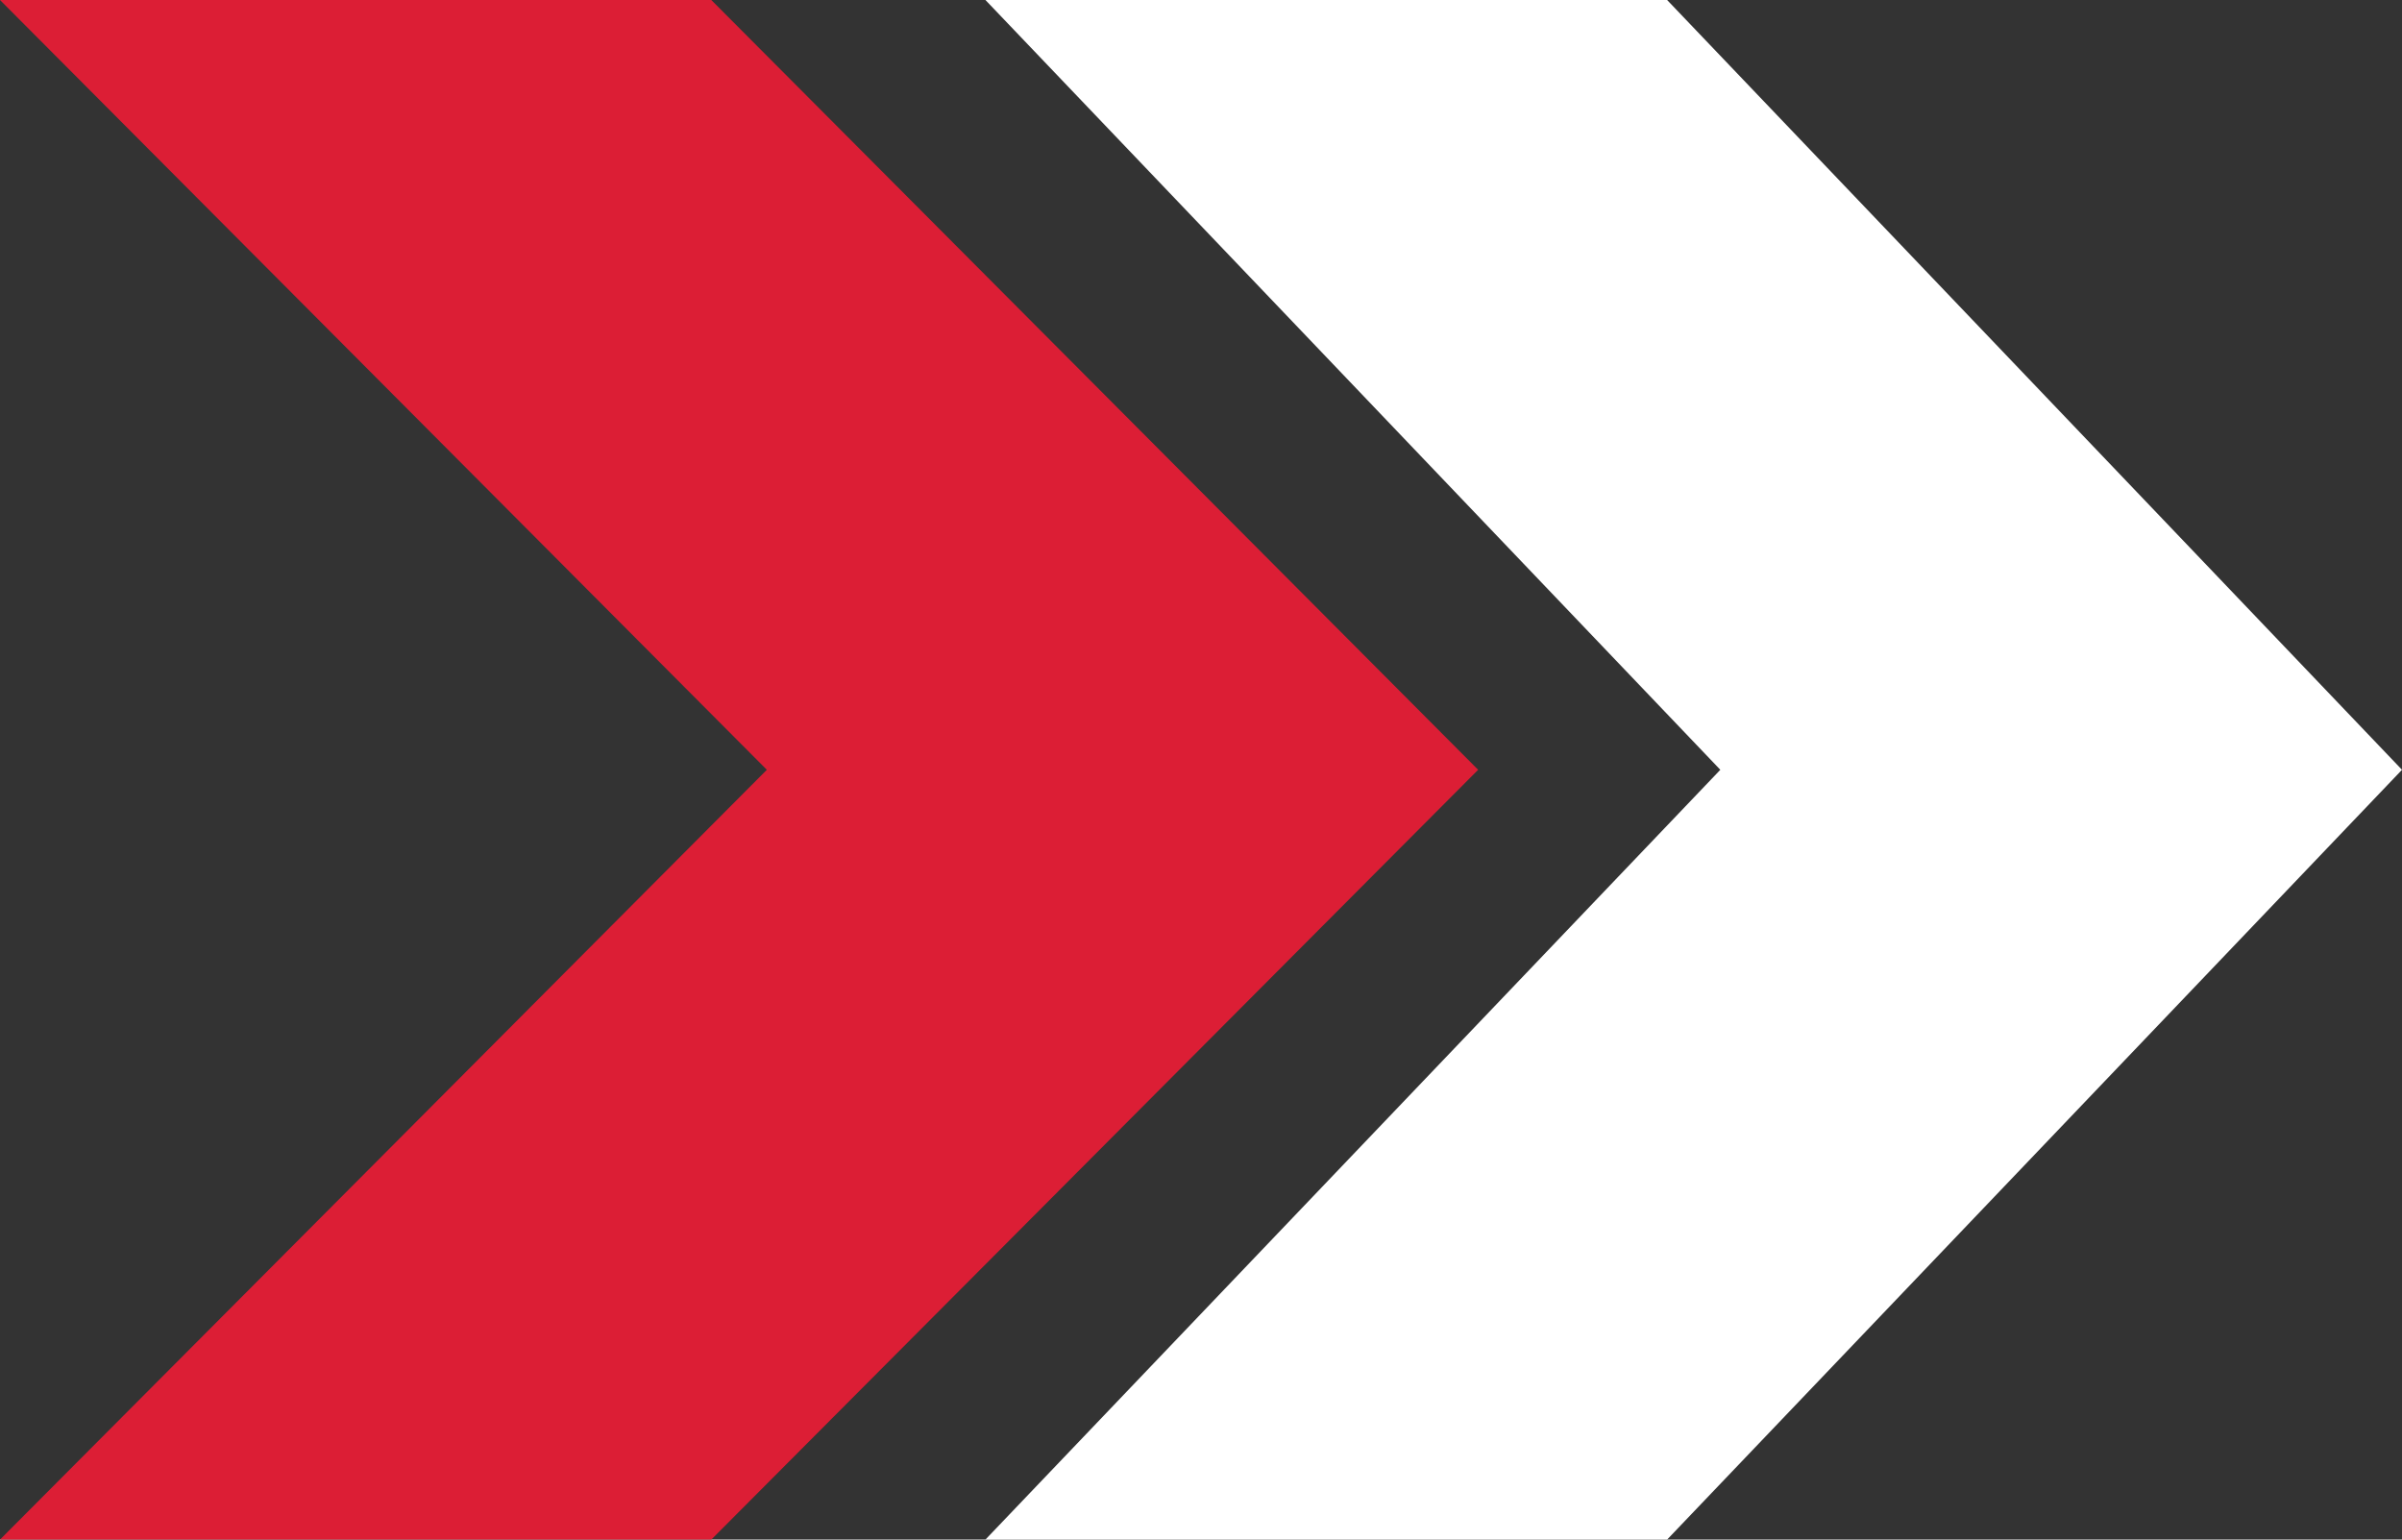 <svg xmlns="http://www.w3.org/2000/svg" width="39" height="25" viewBox="0 0 39 25" fill="none"><rect x="0" y="0" width="39" height="25" fill="#333333" stroke="none"/><path d="M0 0L12.451 12.5L0 25H11.549L24 12.5L11.549 0H0Z" fill="#DC1E35"></path><path d="M16 0L27.932 12.5L16 25H27.068L39 12.5L27.068 0H16Z" fill="white"></path></svg>